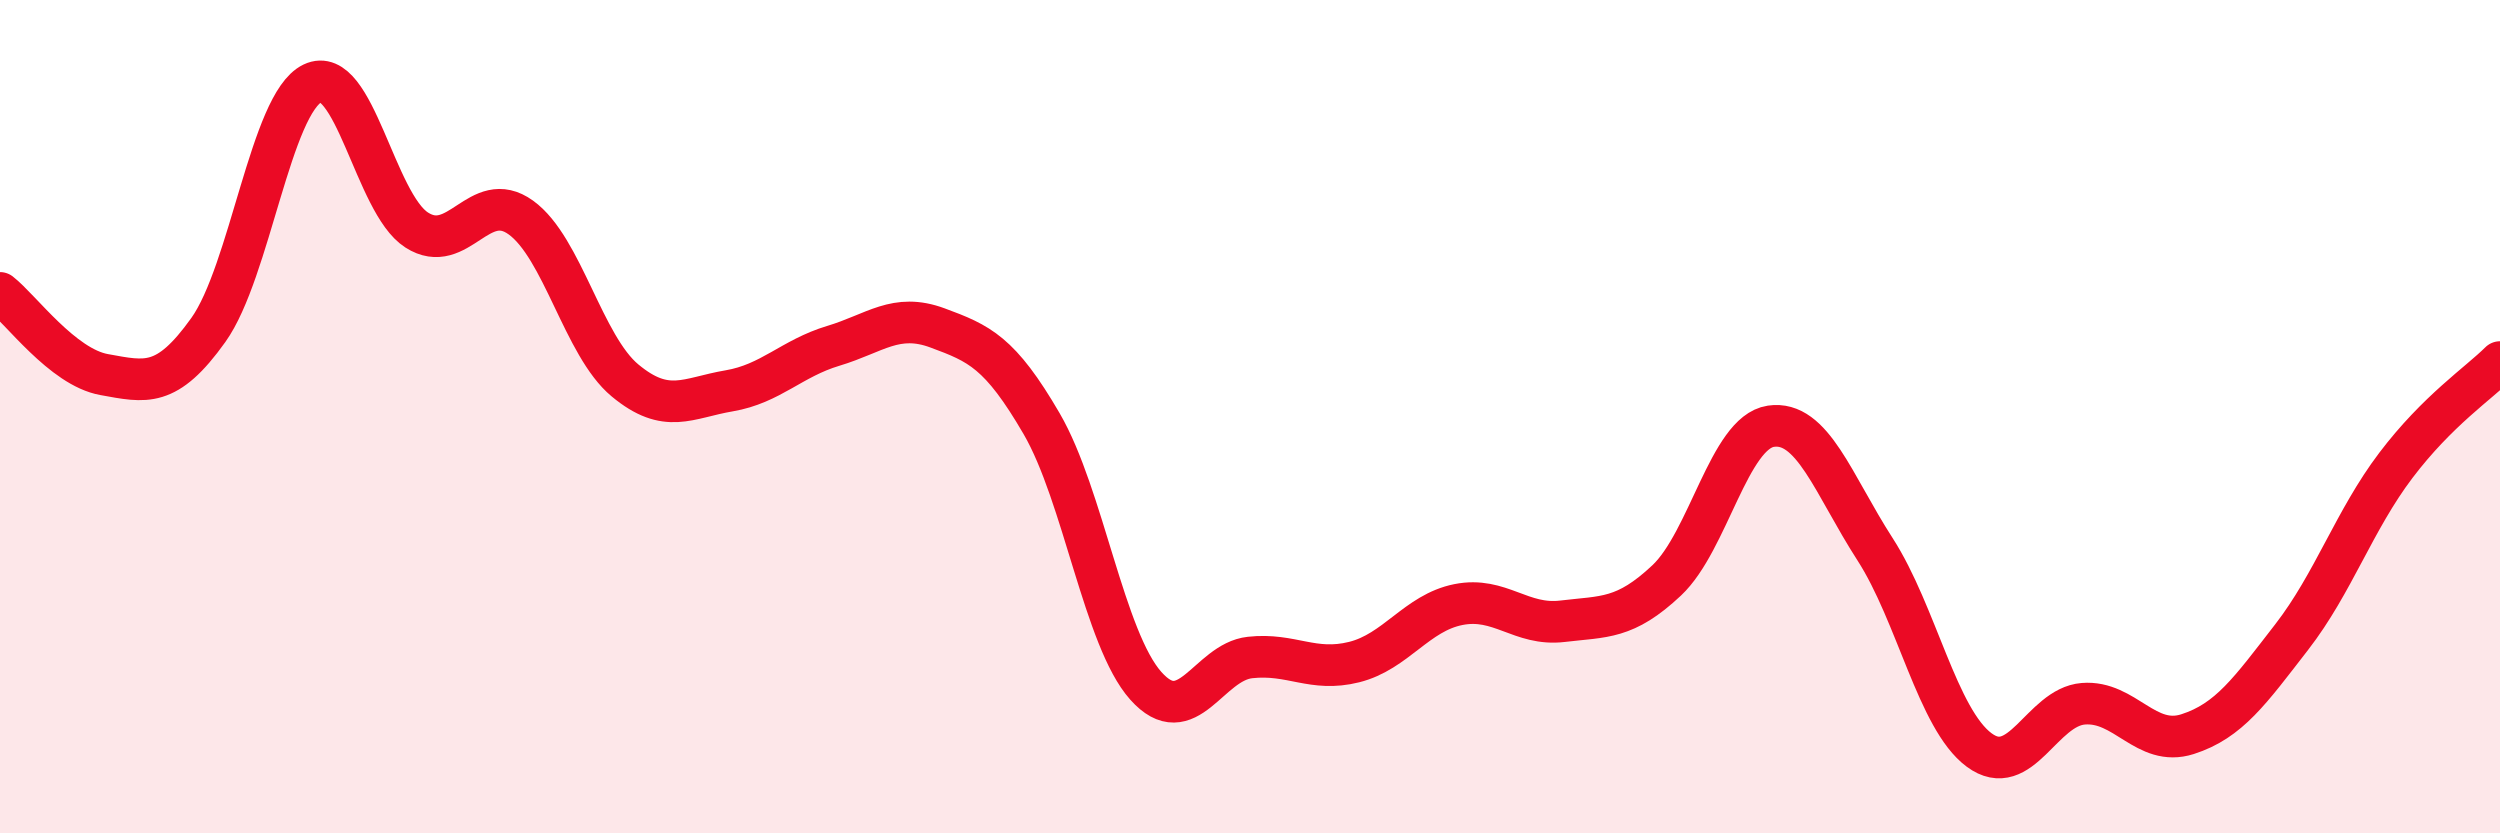 
    <svg width="60" height="20" viewBox="0 0 60 20" xmlns="http://www.w3.org/2000/svg">
      <path
        d="M 0,7.03 C 0.5,7.42 1.5,8.81 2.5,8.99 C 3.5,9.17 4,9.32 5,7.92 C 6,6.52 6.5,2.48 7.5,2 C 8.5,1.52 9,4.88 10,5.52 C 11,6.16 11.5,4.5 12.5,5.22 C 13.5,5.94 14,8.3 15,9.13 C 16,9.96 16.5,9.55 17.5,9.38 C 18.5,9.21 19,8.6 20,8.3 C 21,8 21.5,7.5 22.5,7.87 C 23.5,8.24 24,8.45 25,10.17 C 26,11.89 26.5,15.34 27.5,16.46 C 28.5,17.58 29,15.89 30,15.78 C 31,15.67 31.5,16.14 32.5,15.89 C 33.5,15.64 34,14.71 35,14.51 C 36,14.31 36.5,15.03 37.5,14.91 C 38.5,14.79 39,14.87 40,13.93 C 41,12.99 41.5,10.38 42.5,10.23 C 43.5,10.08 44,11.63 45,13.18 C 46,14.73 46.5,17.26 47.5,18 C 48.5,18.74 49,16.97 50,16.89 C 51,16.81 51.5,17.94 52.5,17.62 C 53.5,17.3 54,16.58 55,15.29 C 56,14 56.5,12.49 57.5,11.17 C 58.5,9.85 59.5,9.19 60,8.69L60 20L0 20Z"
        fill="#EB0A25"
        opacity="0.1"
        stroke-linecap="round"
        stroke-linejoin="round"
      />
      <path
        d="M 0,7.03 C 0.5,7.42 1.5,8.81 2.5,8.99 C 3.5,9.17 4,9.32 5,7.92 C 6,6.52 6.5,2.48 7.5,2 C 8.5,1.52 9,4.88 10,5.52 C 11,6.16 11.5,4.5 12.5,5.22 C 13.5,5.94 14,8.3 15,9.13 C 16,9.96 16.5,9.55 17.5,9.38 C 18.5,9.21 19,8.6 20,8.3 C 21,8 21.5,7.5 22.5,7.87 C 23.5,8.24 24,8.45 25,10.17 C 26,11.89 26.5,15.34 27.5,16.46 C 28.5,17.58 29,15.89 30,15.78 C 31,15.67 31.5,16.14 32.5,15.89 C 33.5,15.64 34,14.71 35,14.51 C 36,14.31 36.5,15.03 37.5,14.91 C 38.5,14.79 39,14.87 40,13.93 C 41,12.99 41.5,10.38 42.5,10.23 C 43.5,10.08 44,11.63 45,13.18 C 46,14.73 46.5,17.26 47.5,18 C 48.5,18.74 49,16.97 50,16.89 C 51,16.81 51.5,17.94 52.5,17.62 C 53.5,17.3 54,16.58 55,15.29 C 56,14 56.5,12.49 57.5,11.17 C 58.5,9.85 59.5,9.19 60,8.69"
        stroke="#EB0A25"
        stroke-width="1"
        fill="none"
        stroke-linecap="round"
        stroke-linejoin="round"
      />
    </svg>
  
